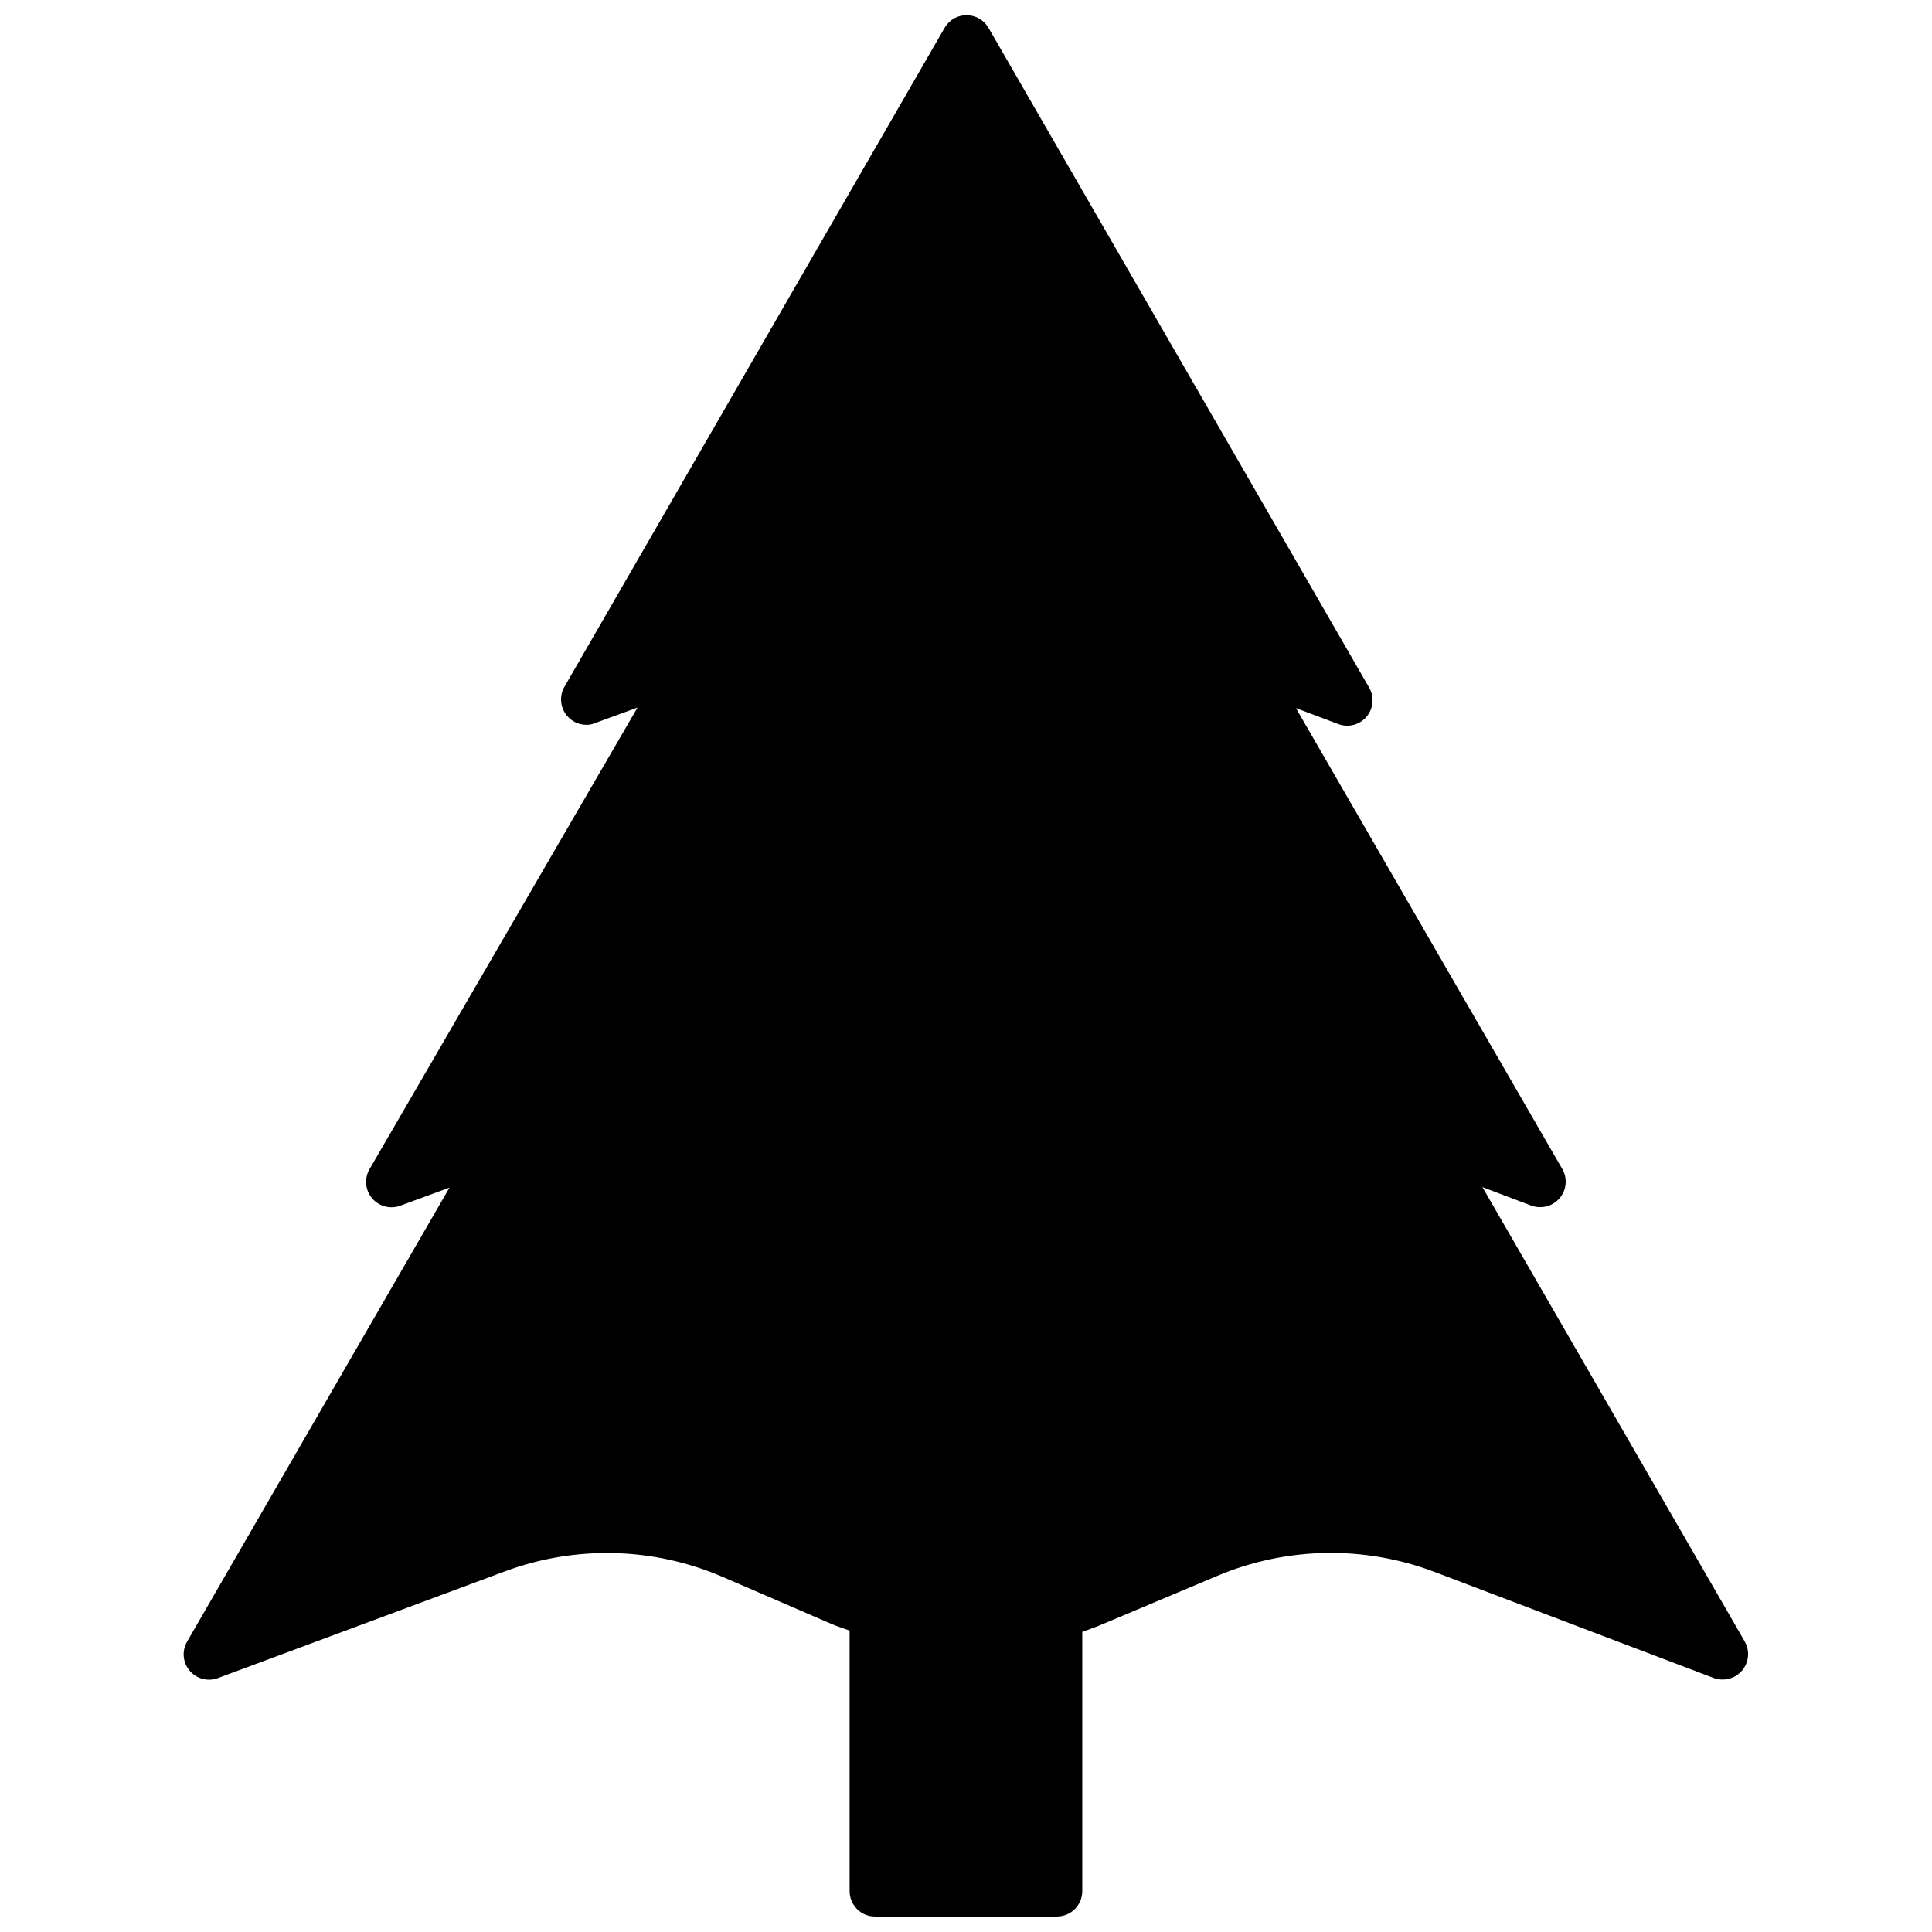 <?xml version="1.0" encoding="UTF-8"?>
<!-- Uploaded to: ICON Repo, www.svgrepo.com, Generator: ICON Repo Mixer Tools -->
<svg width="800px" height="800px" version="1.1" viewBox="144 144 512 512" xmlns="http://www.w3.org/2000/svg">
 <defs>
  <clipPath id="a">
   <path d="m192 148.09h416v503.81h-416z"/>
  </clipPath>
 </defs>
 <g clip-path="url(#a)">
  <path d="m606.38 579.02-69.523-120.42 12.977 4.91v-0.004c0.754 0.273 1.551 0.41 2.356 0.402 1.965 0 3.832-0.859 5.109-2.352 1.859-2.16 2.156-5.258 0.738-7.734l-70.598-122.17 11.23 4.234h-0.004c2.648 0.992 5.637 0.219 7.473-1.934 1.832-2.152 2.125-5.219 0.73-7.68l-100.86-174.82c-1.164-2.07-3.332-3.375-5.707-3.43-2.371-0.055-4.598 1.145-5.856 3.16l-100.86 174.82h-0.004c-1.402 2.441-1.133 5.504 0.676 7.664 1.277 1.539 3.176 2.426 5.176 2.422 0.785 0.004 1.566-0.156 2.285-0.473l11.23-4.102-71.004 122.3c-1.445 2.465-1.176 5.57 0.668 7.75 1.848 2.18 4.867 2.953 7.535 1.934l12.977-4.773-69.523 120.29c-1.445 2.461-1.176 5.57 0.668 7.746 1.848 2.18 4.867 2.957 7.535 1.934l76.113-28.309v0.004c18.711-6.938 39.375-6.383 57.688 1.547l28.777 12.438c1.547 0.672 3.16 1.145 4.773 1.75l0.004 69.051c0 1.781 0.707 3.492 1.969 4.754 1.262 1.262 2.969 1.969 4.754 1.969h48.211-0.004c1.785 0 3.496-0.707 4.758-1.969 1.258-1.262 1.969-2.973 1.969-4.754v-68.715c1.613-0.605 3.293-1.145 4.84-1.816l30.996-13.043v-0.004c18.344-7.715 38.953-8.078 57.555-1.008l73.961 28.105c0.754 0.273 1.551 0.41 2.356 0.406 1.965 0 3.832-0.863 5.109-2.356 1.859-2.16 2.156-5.258 0.738-7.731z"/>
 </g>
</svg>